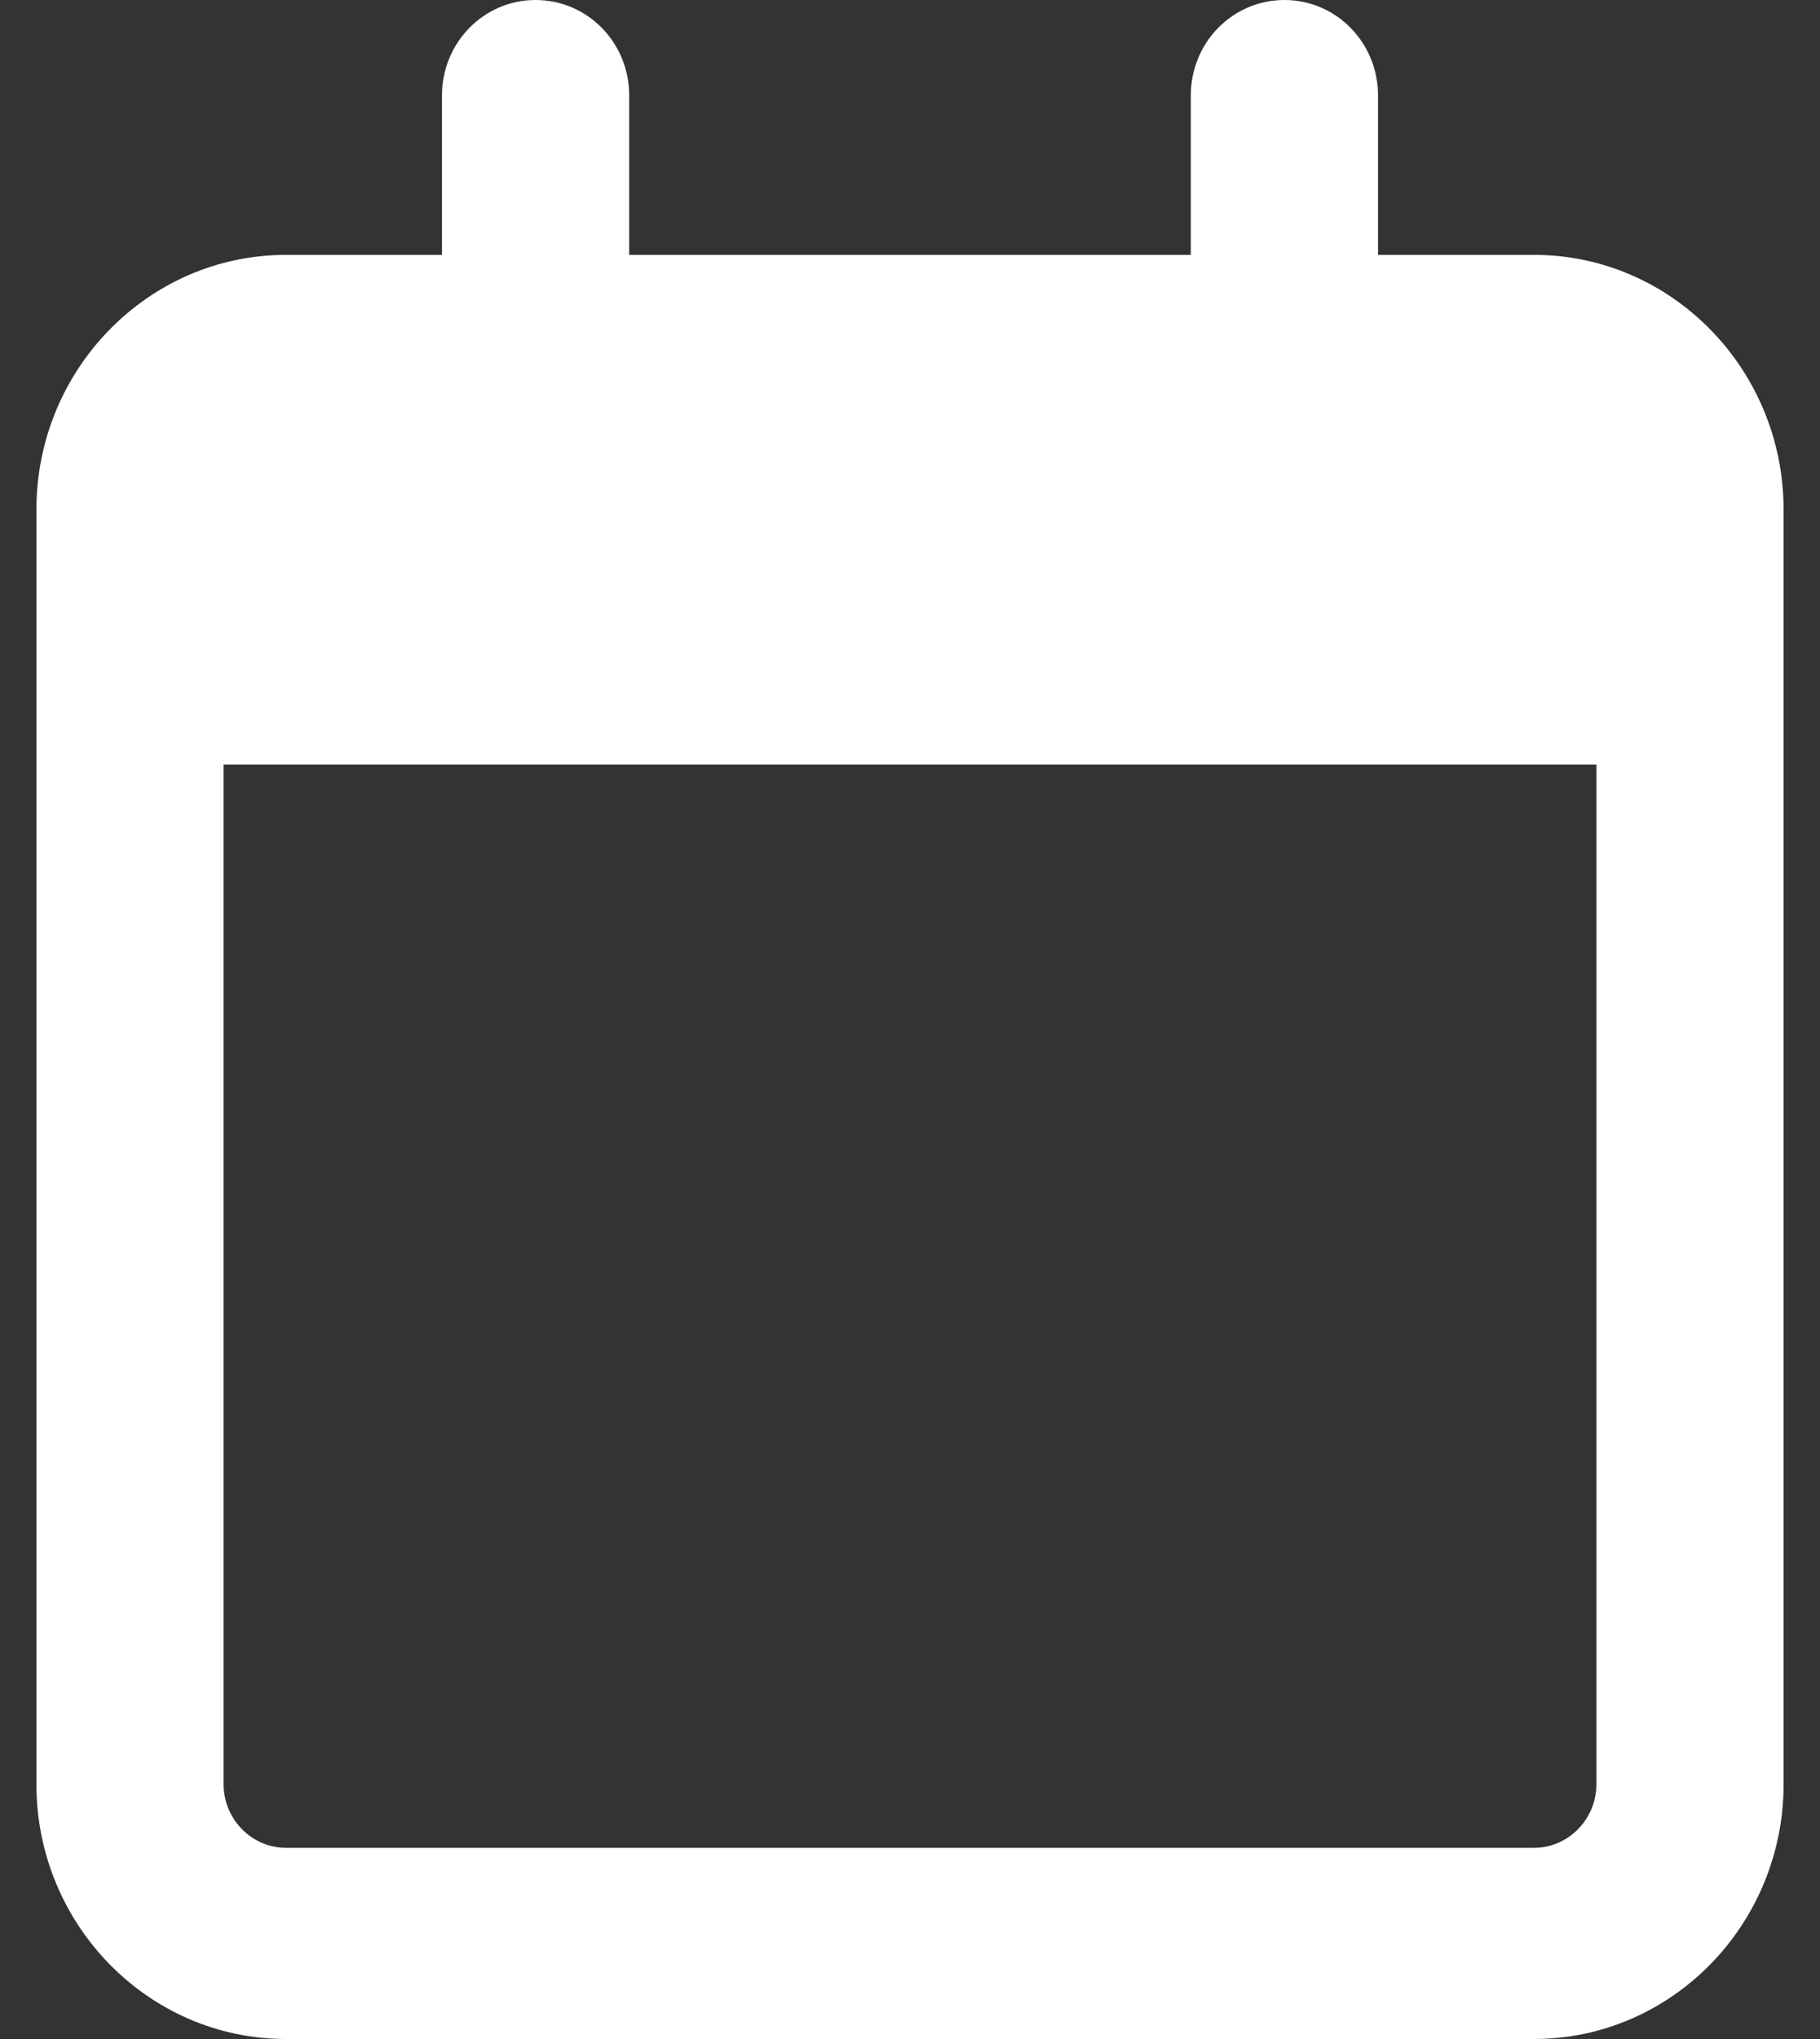 <svg width="25" height="28" viewBox="0 0 25 28" fill="none" xmlns="http://www.w3.org/2000/svg">
<rect x="0" y="0" width="25" height="28" fill="#333333" stroke="none"/>
<g clip-path="url(#clip0_155_7674)">
<path d="M8.643 1.312C8.643 0.585 8.07 0 7.357 0C6.645 0 6.071 0.585 6.071 1.312V3.5H3.929C2.038 3.5 0.5 5.07 0.5 7V7.875V10.5V24.5C0.5 26.43 2.038 28 3.929 28H21.071C22.962 28 24.5 26.43 24.5 24.5V10.5V7.875V7C24.5 5.07 22.962 3.5 21.071 3.5H18.929V1.312C18.929 0.585 18.355 0 17.643 0C16.93 0 16.357 0.585 16.357 1.312V3.5H8.643V1.312ZM3.071 10.5H21.929V24.5C21.929 24.981 21.543 25.375 21.071 25.375H3.929C3.457 25.375 3.071 24.981 3.071 24.5V10.5Z" fill="white"/>
</g>
<defs>
<clipPath id="clip0_155_7674">
<rect width="24" height="28" fill="white" transform="translate(0.5)"/>
</clipPath>
</defs>
</svg>
